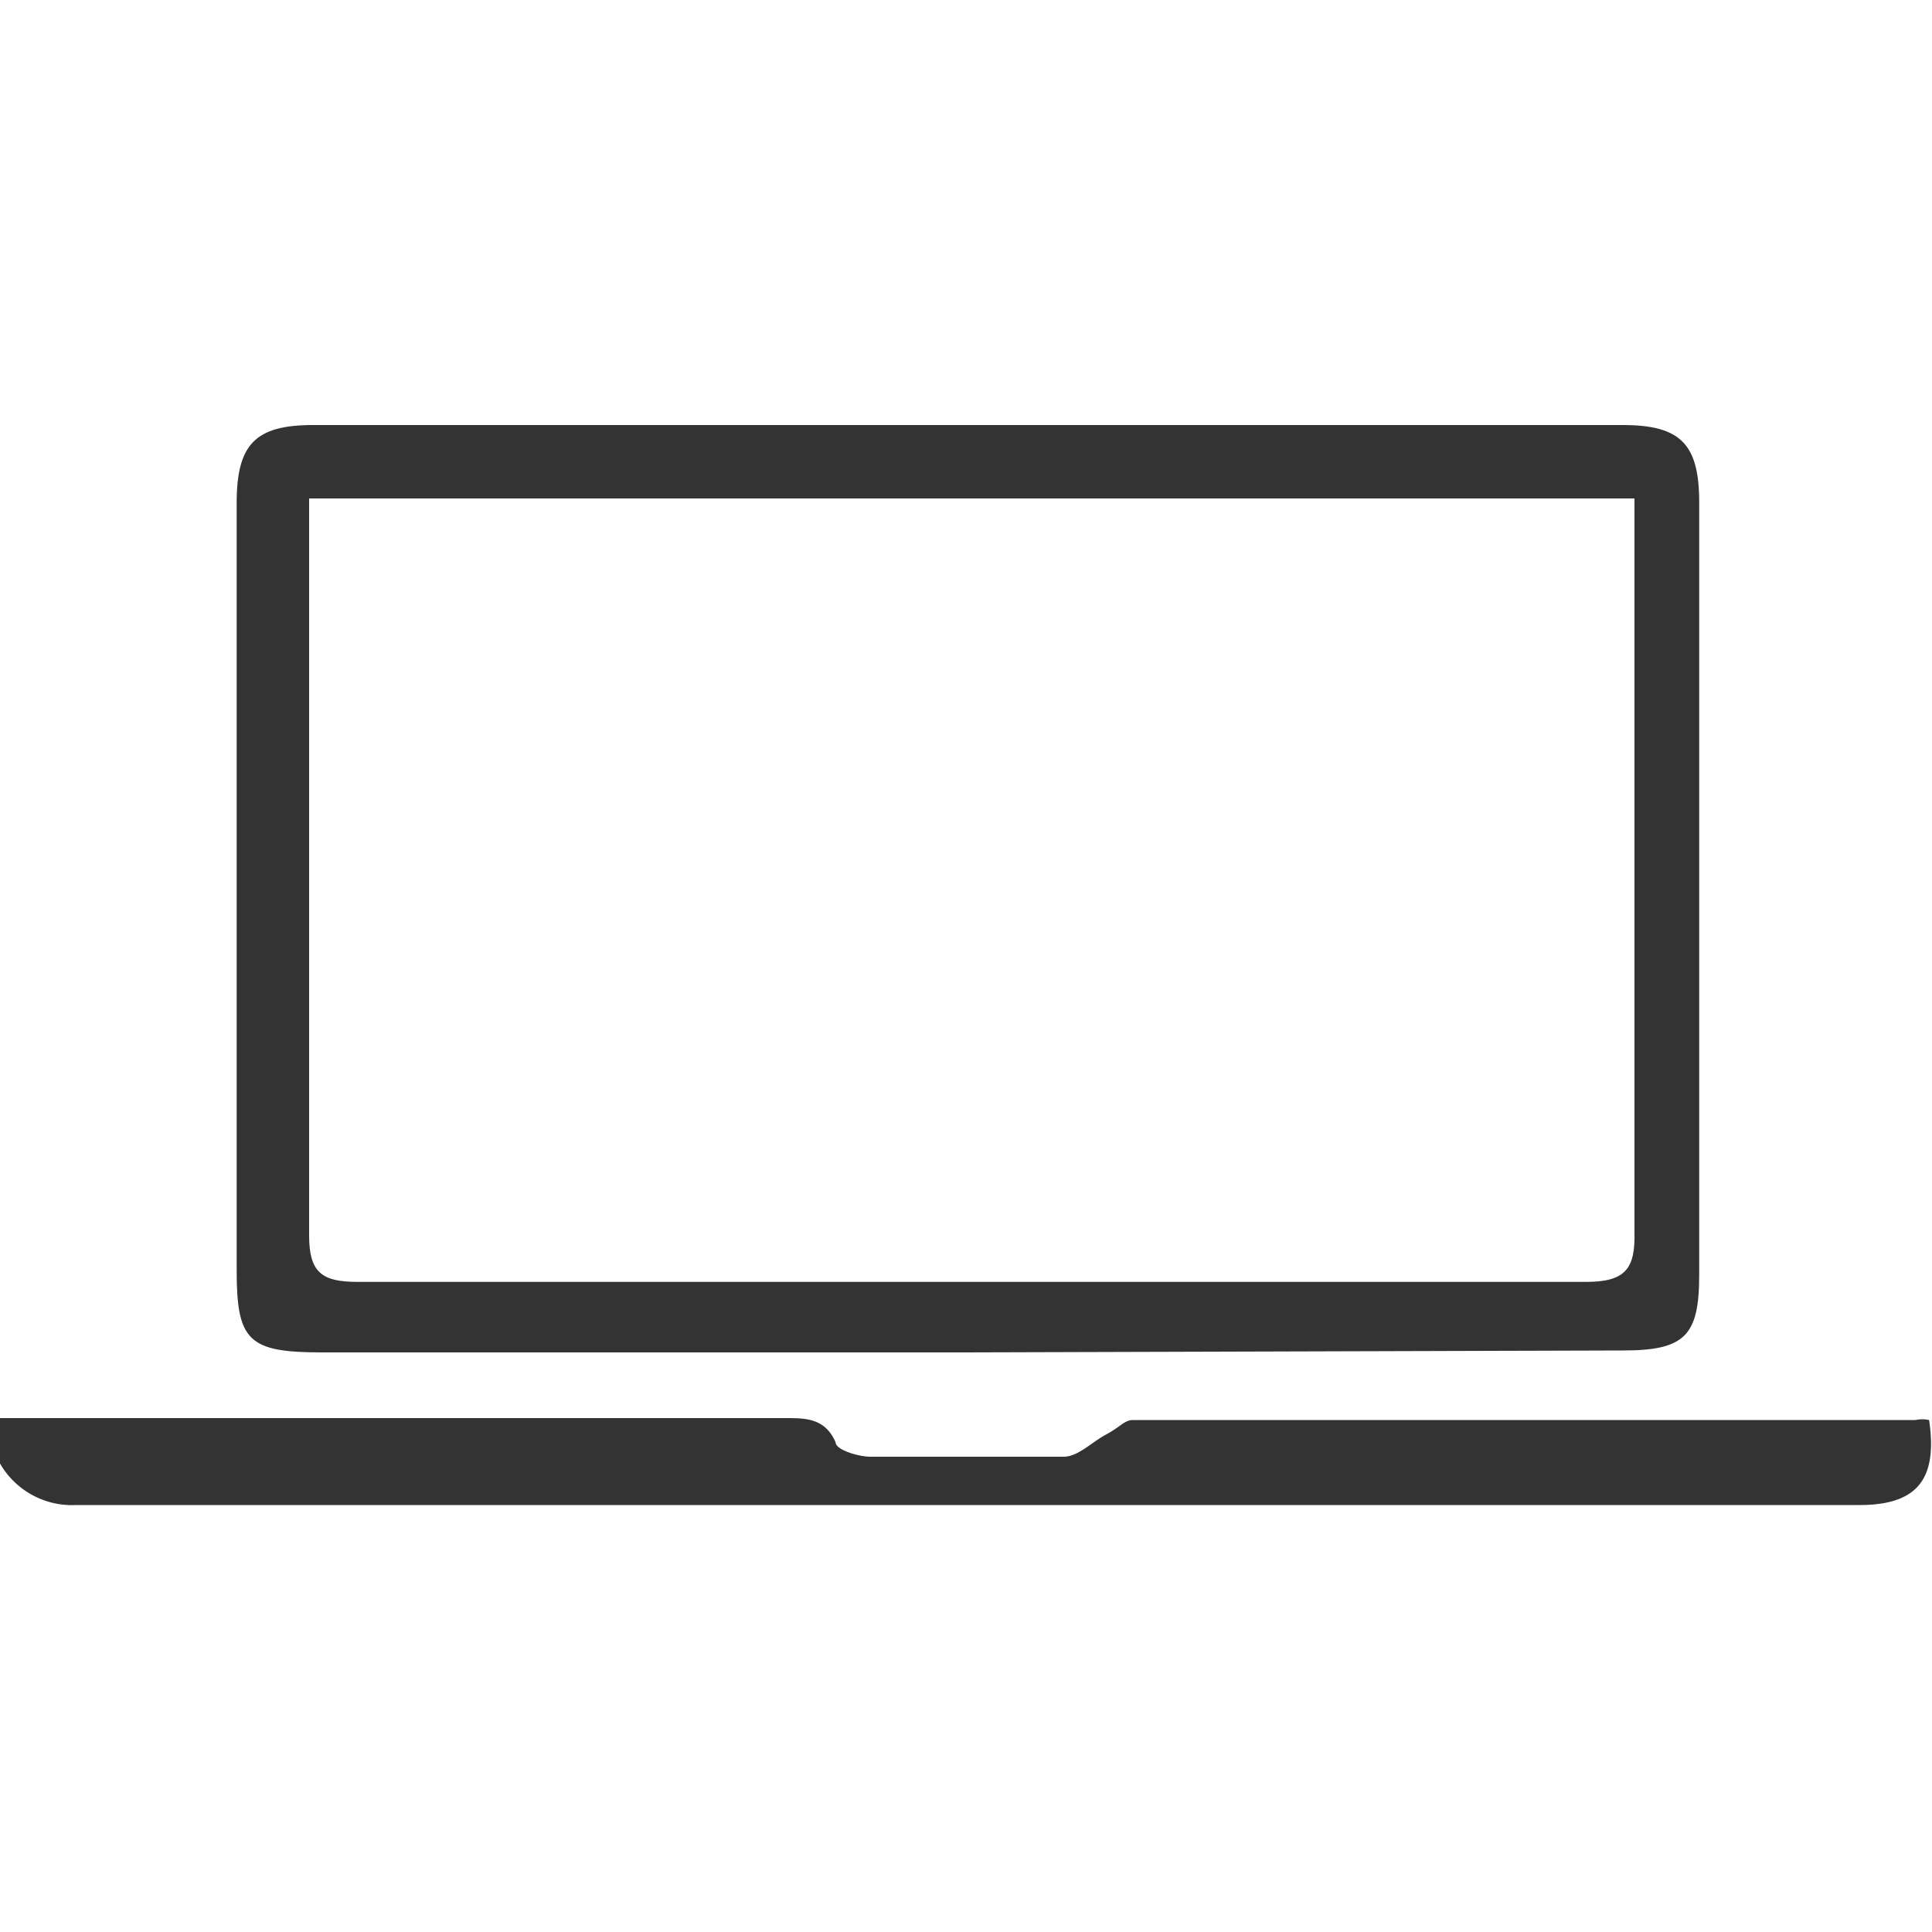 <svg id="Layer_1" data-name="Layer 1" xmlns="http://www.w3.org/2000/svg" viewBox="0 0 20 20"><defs><style>.cls-1{fill:#333;}</style></defs><title>icon_Trang thiet bi</title><path class="cls-1" d="M0,14.68l4.36,0H8.13c.21,0,.41,0,.52.25,0,.08.24.15.36.15.67,0,1.34,0,2,0,.15,0,.29-.15.44-.23s.19-.15.28-.15h8.1a.33.33,0,0,1,.14,0c.09.61-.12.88-.72.88H.79A.86.86,0,0,1,0,15.15Z"/><path class="cls-1" d="M10,14H3.33c-.76,0-.88-.12-.88-.85V5.21c0-.61.19-.81.79-.81H16.8c.6,0,.79.2.79.8v8c0,.63-.15.78-.79.78ZM3.2,5.16c0,.17,0,.32,0,.48,0,2.38,0,4.76,0,7.15,0,.38.13.48.5.48q6.36,0,12.72,0c.41,0,.51-.14.5-.52,0-2.37,0-4.74,0-7.11,0-.15,0-.3,0-.48Z"/></svg>